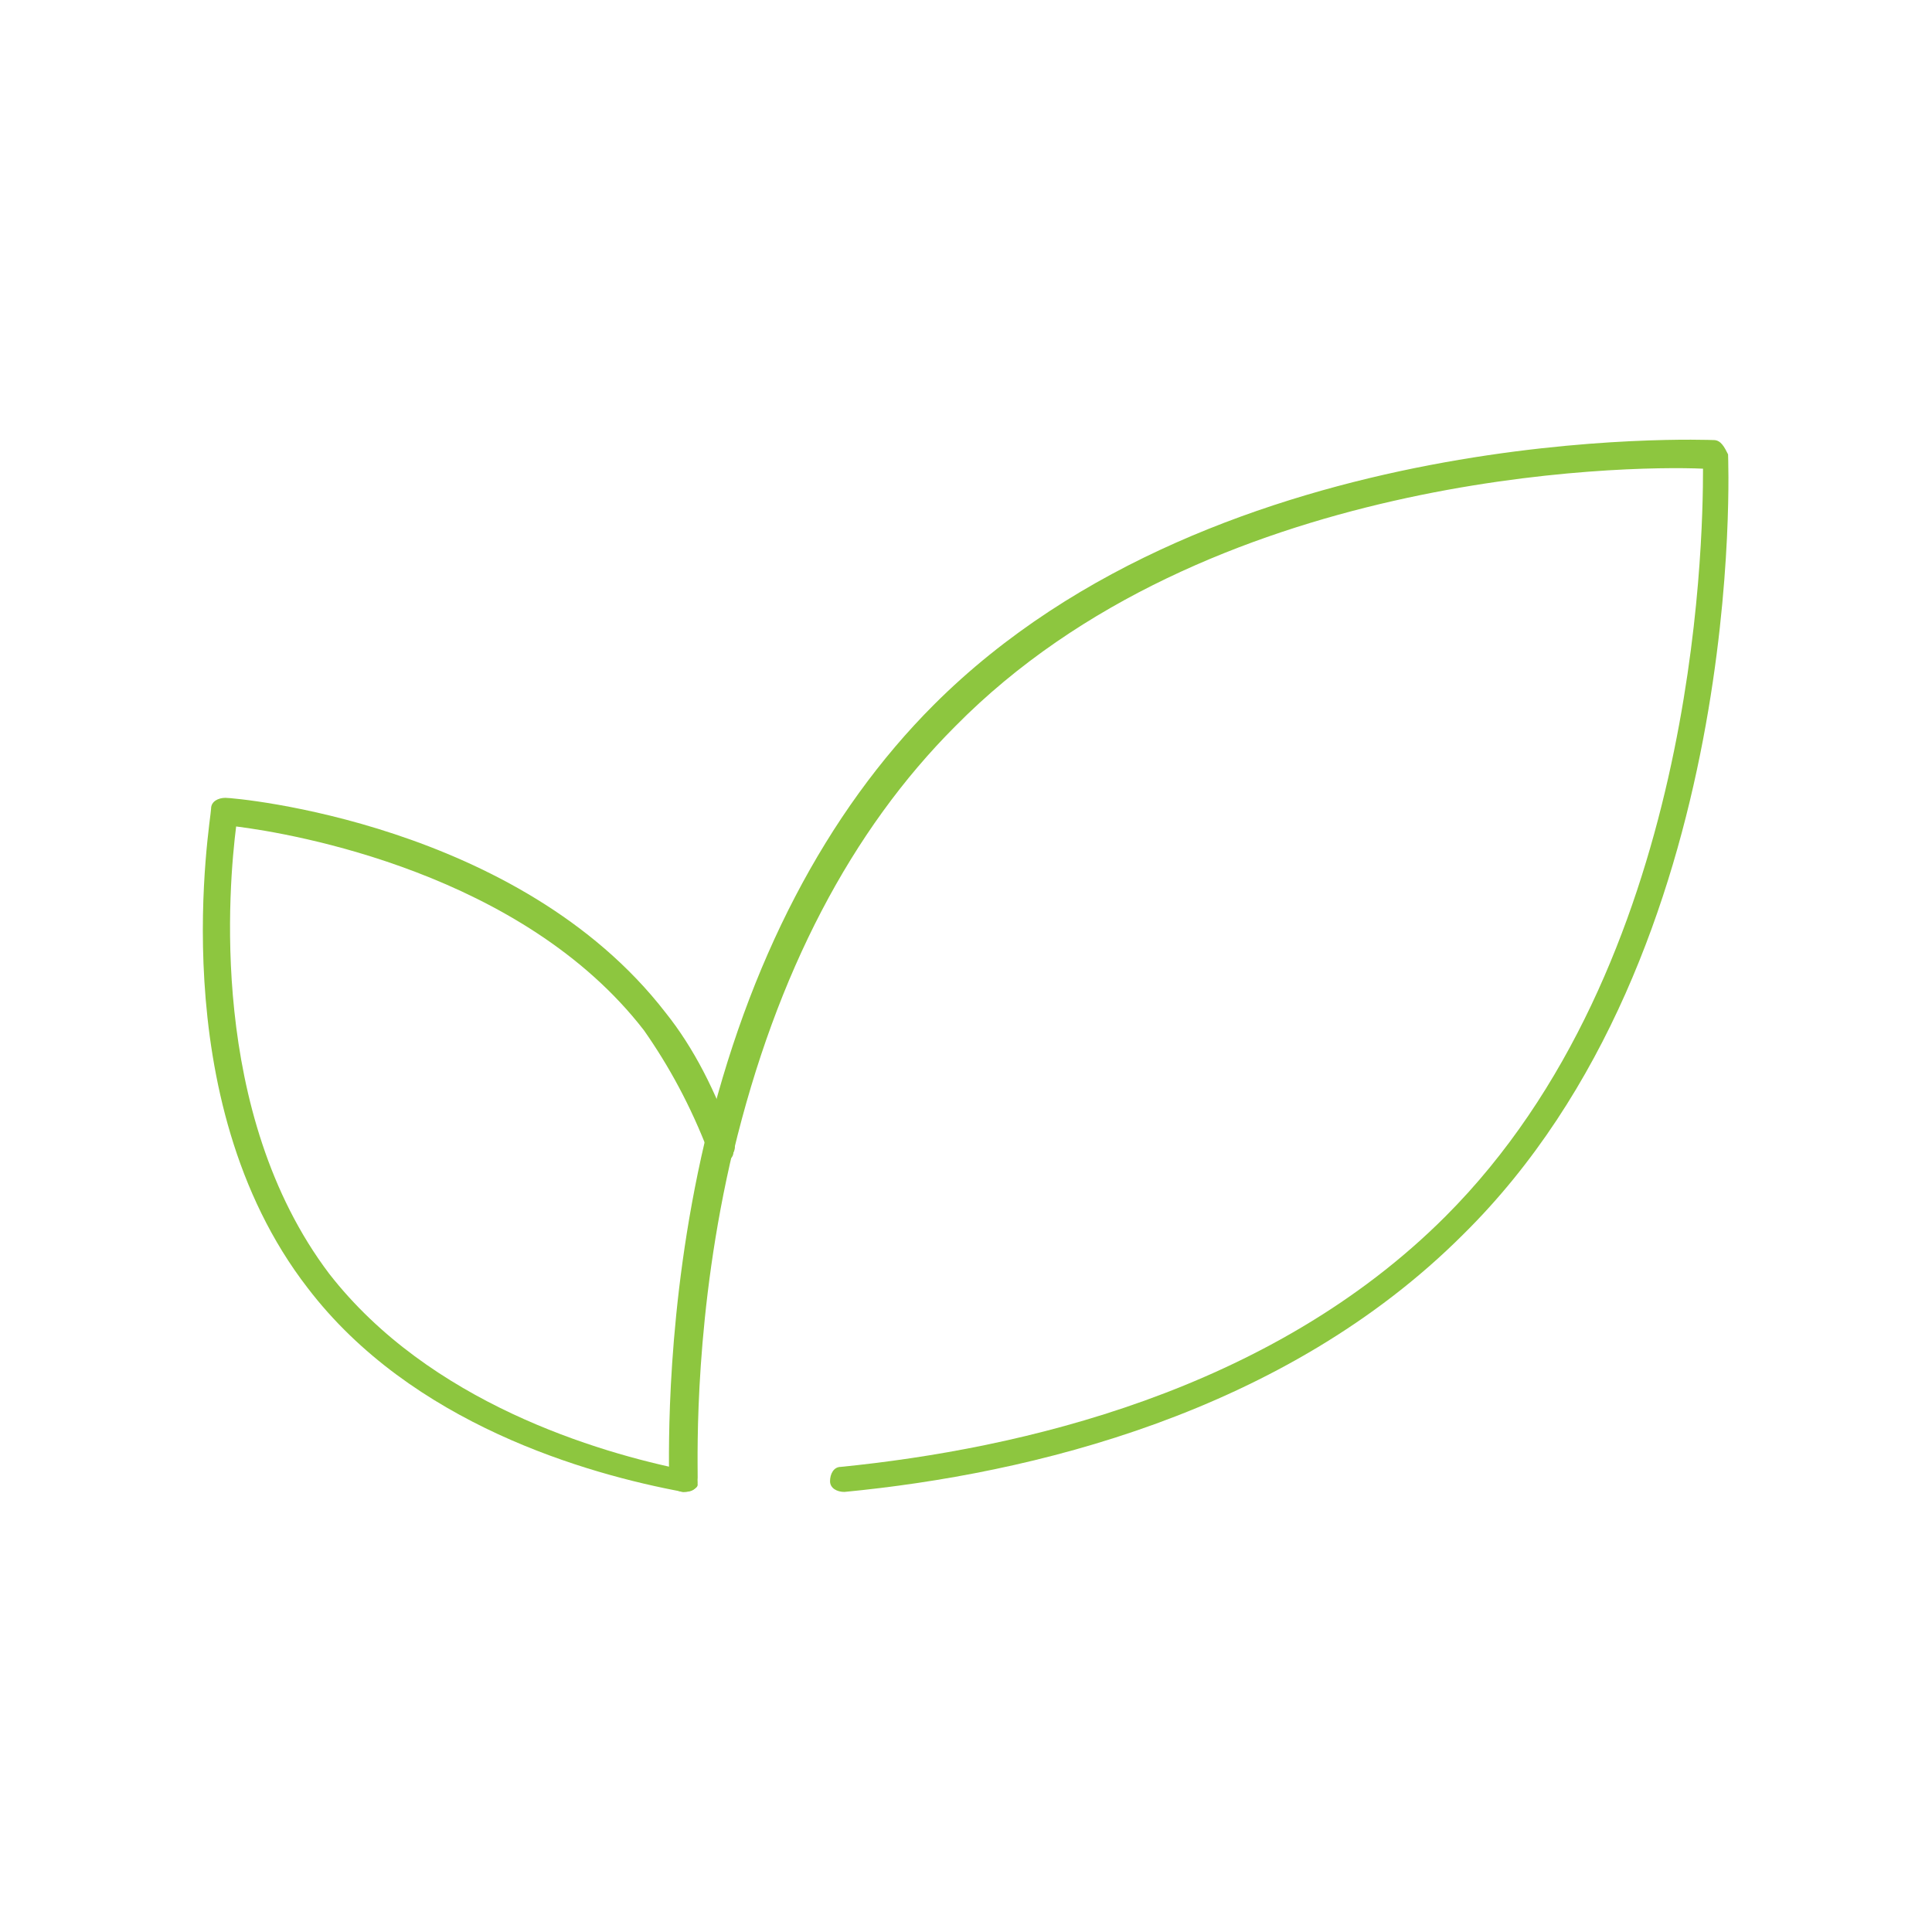 <?xml version="1.0" encoding="utf-8"?>
<!-- Generator: Adobe Illustrator 26.0.3, SVG Export Plug-In . SVG Version: 6.00 Build 0)  -->
<svg version="1.1" xmlns="http://www.w3.org/2000/svg" xmlns:xlink="http://www.w3.org/1999/xlink" x="0px" y="0px"
	 viewBox="0 0 54 54" style="enable-background:new 0 0 54 54;" xml:space="preserve">
<style type="text/css">
	.st0{fill:#C8C8C8;}
	.st1{fill:#8DC63F;}
</style>
<g id="Layer_2">
</g>
<g id="Layer_1">
	<g>
		<g>
			<path class="st1" d="M23.6,41.7c-0.2,0-0.4-0.1-0.4-0.3c0-0.2,0.1-0.4,0.3-0.4c5-0.5,12-2.1,16.9-7c7-7,7.2-18.7,7.2-20.9
				c-2.2-0.1-13.9,0.1-20.9,7.2c-2.9,2.9-5,6.9-6.2,11.9c0,0.2-0.2,0.3-0.5,0.3c-0.2,0-0.3-0.3-0.3-0.5c1.2-5.1,3.4-9.3,6.4-12.3
				c8-8,21.7-7.4,21.8-7.4c0.2,0,0.3,0.2,0.4,0.4c0,0.1,0.6,13.9-7.4,21.8C35.9,39.5,28.8,41.2,23.6,41.7
				C23.6,41.7,23.6,41.7,23.6,41.7z"/>
		</g>
		<g>
			<path class="st1" d="M19.1,41.7c-0.2,0-0.4-0.2-0.4-0.4c0-0.7-0.1-4.7,1-9.4c0-0.2,0.2-0.3,0.5-0.3c0.2,0,0.3,0.3,0.3,0.5
				c-1.1,4.6-1,8.5-1,9.2C19.5,41.6,19.4,41.7,19.1,41.7C19.1,41.7,19.1,41.7,19.1,41.7z"/>
		</g>
		<g>
			<path class="st1" d="M19.1,41.7C19.1,41.7,19.1,41.7,19.1,41.7c-2.7-0.5-7.6-1.9-10.5-5.7c-4.1-5.3-2.7-13.1-2.7-13.4
				c0-0.2,0.2-0.3,0.4-0.3c0.3,0,8.2,0.7,12.3,6c0.8,1,1.4,2.2,1.9,3.6c0.1,0.2,0,0.4-0.2,0.5c-0.2,0.1-0.4,0-0.5-0.2
				c-0.5-1.3-1.1-2.4-1.8-3.4c-3.4-4.4-9.8-5.5-11.4-5.7c-0.2,1.6-0.8,8,2.6,12.5c2.8,3.6,7.5,5,10,5.5c0.2,0,0.3,0.2,0.3,0.4
				C19.5,41.6,19.3,41.7,19.1,41.7z"/>
		</g>
	</g>
</g>
</svg>
